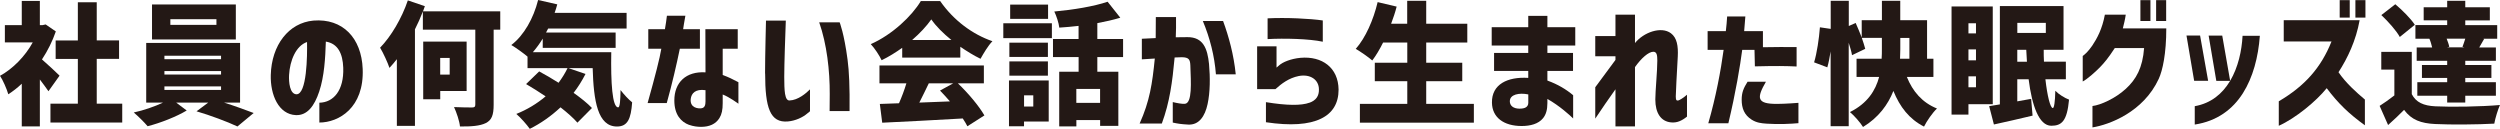 <?xml version="1.0" encoding="UTF-8"?>
<svg id="_レイヤー_2" data-name="レイヤー 2" xmlns="http://www.w3.org/2000/svg" viewBox="0 0 590.25 30.43">
  <defs>
    <style>
      .cls-1 {
        fill: #231815;
      }
    </style>
  </defs>
  <g id="_テキスト" data-name="テキスト">
    <g>
      <path class="cls-1" d="m9.41,18.77v11.07h-4.27v-10.07c-1.03.97-2.12,1.81-3.18,2.49-.34-1.22-1.34-3.49-1.96-4.36,3.02-1.65,5.92-4.58,7.73-7.89H1.15v-4.08h3.99V.22h4.27v5.71h.65l.72-.16,2.4,1.65c-.81,2.34-1.93,4.58-3.27,6.61,1.4,1.22,3.55,3.21,4.15,3.83l-2.62,3.68c-.53-.78-1.28-1.78-2.03-2.77Zm2.49,5.71h6.48v-10.57h-5.24v-4.36h5.24V.53h4.46v9.01h5.27v4.36h-5.27v10.57h6.02v4.46H11.91v-4.46Z"/>
      <path class="cls-1" d="m38.51,24.22h-3.99v-14.09h22.16v14.09h-3.8c2.53.78,5.11,1.75,7.01,2.46l-3.83,3.18c-2.37-1.12-6.48-2.65-9.66-3.58l2.77-2.06h-7.58l2.49,1.87c-2.37,1.43-6.23,2.96-9.23,3.71-.78-.93-2.24-2.37-3.27-3.24,2.31-.5,4.93-1.4,6.92-2.34Zm-2.62-23.16h19.79v8.26h-19.79V1.06Zm16.3,12.91v-.81h-13.37v.81h13.37Zm0,3.62v-.81h-13.37v.81h13.37Zm0,3.65v-.84h-13.37v.84h13.37Zm-11.97-16.71v1.34h10.88v-1.34h-10.88Z"/>
      <path class="cls-1" d="m81.04,15.99c-.12-3.37-1.28-5.71-4.11-6.17-.12,3.9-.37,8.2-1.56,11.78-1.15,3.46-2.84,5.67-5.49,5.58-4.11-.16-6.08-4.8-5.95-9.48.19-7.05,4.21-12.31,10.07-12.84,6.92-.56,11.35,4.12,11.63,11.41.37,9.2-5.67,12.66-10.23,12.66v-4.68c3.34-.06,5.83-2.9,5.64-8.26Zm-11.07,6.27c2.49.09,2.59-9.1,2.52-12.34-2.59.87-4.05,4.33-4.24,7.79-.09,1.68.16,4.46,1.71,4.55Z"/>
      <path class="cls-1" d="m96.29.09l4.02,1.37-.44,1.22h18.24v4.33h-1.56v17.71c0,2.43-.44,3.62-1.84,4.33-1.4.69-3.43.84-6.11.81-.12-1.28-.81-3.3-1.4-4.58,1.68.09,3.68.09,4.27.09.56,0,.75-.16.75-.72V7.01h-12.38V2.71c-.53,1.4-1.18,2.84-1.87,4.21v22.79h-4.27v-15.74c-.59.75-1.15,1.43-1.75,2.06-.34-1.09-1.5-3.62-2.21-4.77,2.59-2.65,5.11-6.92,6.55-11.16Zm3.62,9.73h10.26v11.66h-6.23v1.96h-4.02v-13.62Zm4.02,7.79h2.24v-3.93h-2.24v3.93Z"/>
      <path class="cls-1" d="m145.98,25.34c.37-.03.5-1.62.53-4.08.81,1.06,1.87,2.21,2.74,2.9-.28,3.9-1.06,5.71-3.58,5.71-4.55,0-5.52-6.02-5.74-13.78h-5.71l4.02,1.37c-.81,1.59-1.75,3.09-2.81,4.46,1.75,1.25,3.27,2.46,4.33,3.58l-3.43,3.46c-.94-1.09-2.37-2.34-3.99-3.62-2.24,2.09-4.68,3.8-7.26,5.08-.65-.94-2.21-2.71-3.18-3.52,2.52-1,4.89-2.43,6.92-4.15-1.59-1.06-3.15-2.06-4.61-2.9l3.09-2.99c1.4.75,2.99,1.68,4.58,2.68.81-1.09,1.53-2.24,2.12-3.46h-9.45v-2.71c-.94-.81-2.77-2.12-3.83-2.74,2.99-2.28,5.24-6.3,6.33-10.63l4.52,1.03c-.19.69-.37,1.34-.62,2h16.99v3.71h-18.52c-.16.31-.31.62-.5.94h16.43v3.62h-17.21v-2.18c-.72,1.18-1.53,2.28-2.34,3.21h18.52c-.12,7.2.22,13.03,1.65,13.03Z"/>
      <path class="cls-1" d="m156.15,11.5h-3.09v-4.61h3.93c.19-1.03.37-2.37.47-3.18h4.36c-.28,1.59-.47,2.65-.53,3.18h3.96v4.61h-4.74c-.78,3.8-1.81,8.23-3.09,12.84h-4.52c1.81-6.45,2.9-10.72,3.24-12.84Zm6.55,17.99c-1.93-.72-3.49-2.43-3.49-5.77,0-4.27,2.77-6.92,7.36-6.64l-.03-10.19h7.64v4.61h-3.55v6.2c1.46.56,2.18.9,3.71,1.71v5.08s-2.15-1.59-3.71-2.18v2.03c0,1.62-.22,2.65-.78,3.55-.87,1.4-2.37,2.06-4.33,2.06-.84,0-1.84-.12-2.81-.47Zm2.93-3.93c.75-.12.94-.75.94-1.62v-2.65c-2.4-.34-3.34.75-3.49,2.09-.22,2.09,1.75,2.31,2.56,2.18Z"/>
      <path class="cls-1" d="m180.63,17.36c0-4.08.22-12.44.22-12.5h4.68c-.12,2.99-.37,10.44-.37,13.28,0,1.62.03,2.99.19,4.02.19,1.15.56,1.59,1.06,1.56,2-.06,3.93-1.71,4.83-2.62v5.17s-.25.19-.65.53c-1.03.9-2.77,1.71-4.52,1.87-4.27.41-5.42-3.27-5.42-11.32Zm17.61-12.09s1.06,2.62,1.87,8.82c.37,2.77.53,6.48.47,12.13h-4.71l.03-4.02c.03-5.52-.69-11.81-2.49-16.93h4.83Z"/>
      <path class="cls-1" d="m217.42.25h4.55c3.18,4.58,7.64,7.86,12.34,9.48-1.09,1.15-2.03,2.77-2.81,4.15-1.56-.75-3.18-1.75-4.77-2.84v2.56h-13.72v-2.31c-1.53,1.09-3.18,2.12-4.86,2.93-.5-1.09-1.65-2.84-2.56-3.8,5.08-2.24,9.7-6.64,11.81-10.16Zm-9.79,15.21h24.66v4.21h-6.14c2.46,2.34,4.96,5.33,6.27,7.58l-4.02,2.56c-.28-.56-.65-1.18-1.09-1.84-6.8.41-13.97.75-19.02,1l-.56-4.43c1.34-.03,2.87-.09,4.52-.16.65-1.46,1.28-3.15,1.75-4.71h-6.36v-4.21Zm12.25-10.88c-1.12,1.59-2.68,3.27-4.52,4.86h9.26c-1.93-1.56-3.62-3.24-4.74-4.86Zm4.4,19.36c-.78-.9-1.59-1.78-2.34-2.56l3.12-1.71h-5.77c-.75,1.53-1.5,3.12-2.24,4.55l7.23-.28Z"/>
      <path class="cls-1" d="m236.88,5.49h11.47v3.52h-11.47v-3.52Zm1.34,13.5h9.38v9.7h-5.83v1.12h-3.55v-10.82Zm.09-8.92h9.1v3.37h-9.1v-3.37Zm0,4.43h9.1v3.37h-9.1v-3.37Zm.19-10.04V1.09h8.95v3.37h-8.95Zm5.46,20.7v-2.65h-2.18v2.65h2.18Zm4.64-15.96h6.05v-3.09c-1.56.19-3.09.31-4.55.41-.12-1.09-.69-2.81-1.18-3.8,4.52-.41,9.38-1.22,12.59-2.31l2.99,3.77c-1.65.5-3.52.93-5.42,1.28v3.74h6.08v4.27h-6.08v3.46h4.96v12.78h-4.3v-1.37h-5.61v1.5h-4.05v-12.91h4.58v-3.46h-6.05v-4.27Zm11.13,15.09v-3.3h-5.61v3.3h5.61Z"/>
      <path class="cls-1" d="m276.89,28.93v-4.83c1,.25,2.24.47,2.87.41,1.75-.19,1.43-4.96,1.28-9.1-.06-1.37-.37-1.87-2-1.9l-1.71.06c-.53,5.74-1.15,10.51-3.02,15.59h-5.24c2.37-5.27,2.99-9.38,3.58-15.34l-3.06.19v-4.86l3.27-.16c.03-1.47.03-3.12.03-4.96h4.77c.03,1.81,0,3.43-.06,4.77l2.74-.03c3.77-.03,4.74,2.74,5.11,6.33.28,3.15.28,6.64-.34,9.48-.62,2.87-2.03,4.99-4.61,4.83-1.59-.09-2.31-.19-3.62-.47Zm11.88-23.97c1.37,3.74,2.52,7.95,2.99,12.59h-4.68c-.34-4.4-1.43-8.6-3.09-12.59h4.77Z"/>
      <path class="cls-1" d="m309.19,24.25c1.53-.56,2.24-1.59,2.21-3.12,0-2.31-2.03-3.71-4.77-3.18-2.34.47-4.08,1.81-5.49,3.09h-4.33v-10.1h4.58v5.02l.65-.56c.81-.72,2.68-1.53,5.02-1.75,5.08-.44,8.92,2.31,8.98,7.51,0,3.18-1.37,5.52-4.15,6.86-2.87,1.4-7.2,1.71-13,.84v-4.74c4.96.81,8.35.84,10.29.12Zm-9.91-19.92c4.4-.22,10.01.06,13.03.5v5.02c-3.18-.69-9.04-.84-13.03-.62v-4.89Z"/>
      <path class="cls-1" d="m348,28.96h-26.93v-4.43h11.19v-5.36h-7.67v-4.36h7.67v-4.77h-5.71c-.81,1.62-1.68,3.09-2.56,4.24-.87-.78-2.81-2.12-3.9-2.74,2.28-2.56,4.18-6.83,5.17-11.04l4.49,1.06c-.34,1.37-.81,2.71-1.31,4.05h3.8V.19h4.49v5.42h9.7v4.43h-9.7v4.77h8.51v4.36h-8.51v5.36h11.25v4.43Z"/>
      <path class="cls-1" d="m352.25,24.25c-.09-4.36,3.71-6.17,8.57-5.86v-1.65h-8.07v-4.24h8.07v-1.75h-8.63v-4.33h8.63v-2.68h4.52v2.68h6.58v4.33h-6.58v1.75h6.05v4.24h-6.05v2.28c2.49.9,4.49,2.12,6.08,3.46v5.49c-.72-.72-3.24-3.02-6.08-4.61v.97c0,1.59-.34,2.74-1.03,3.58-1.09,1.34-2.96,1.84-5.05,1.84-4.24,0-6.95-2.03-7.01-5.49Zm6.58,1.4c1.18,0,2-.37,2-1.4v-1.96c-2.18-.44-4.36,0-4.36,1.62,0,.97.72,1.75,2.37,1.75Z"/>
      <path class="cls-1" d="m376.64,27.99v-7.39c1.84-2.46,3.43-4.61,4.77-6.45v-.87h-4.77v-4.77h4.77V3.46h4.61v6.7c2.03-2.53,6.17-4.02,8.48-2.31,1.43,1.06,1.75,3.02,1.62,5.52-.22,3.8-.47,8.76-.47,9.42,0,.94.22.97.56.94.25-.03,1.22-.59,2.09-1.37v5.17c-1.25,1-2.37,1.5-3.74,1.37-2.43-.22-3.74-2.21-3.74-5.42,0-1.87.47-6.73.47-9.17,0-1.28-.12-2.09-.94-2.09-1.12,0-2.84,1.5-4.33,3.62v14h-4.61v-8.76c-1.75,2.46-3.02,4.3-4.77,6.92Z"/>
      <path class="cls-1" d="m406.94,11.78h-3.77v-4.43h4.3c.22-2.21.16-1.25.31-3.46h4.3l-.28,3.46h4.43v3.8c2.9-.06,5.55-.06,7.95-.03v4.58c-2.4-.12-4.86-.16-9.85-.03l-.09-3.9h-2.9c-.47,3.62-1.53,10.1-3.27,17.33h-4.74c1.78-6.14,2.96-12.44,3.62-17.33Zm5.67,7.51h4.33c-2.24,3.87-2.18,5.24,2.56,5.24,2.03,0,5.11-.25,5.11-.25v4.8c-1.78.16-4.61.31-7.45.12-1.37-.09-2.43-.22-3.58-.94-1.75-1.09-2.37-2.71-2.37-4.71,0-1.71.44-2.74,1.4-4.27Z"/>
      <path class="cls-1" d="m429.71,6.45l2.52.37V.19h4.27v5.95l1.62-.72c.47,1.03.97,2.28,1.43,3.43v-4.08h4.77V.19h4.33v4.58h6.33v9.1h1.5v4.3h-6.27c1.37,3.4,3.62,6.05,7.11,7.45-1.03.97-2.4,2.93-3.06,4.27-3.49-1.78-5.7-4.64-7.23-8.42-1.28,3.24-3.49,6.27-7.17,8.51-.59-.97-2.06-2.68-3.09-3.52,4.15-2.06,6.05-5.11,6.89-8.29h-5.33v-4.3h5.92c.06-.78.06-1.53.06-2.28v-2.65h-4.74c.34.97.62,1.87.81,2.59l-3.12,1.5c-.12-.81-.44-1.84-.78-2.93v19.7h-4.27V12.13c-.22,1.37-.47,2.71-.78,3.77l-3.12-1.18c.65-2.12,1.18-5.64,1.37-8.26Zm18.89,7.42h2.21v-4.92h-2.15v2.68c0,.75-.03,1.5-.06,2.24Z"/>
      <path class="cls-1" d="m460.76,1.53h9.73v23.07h-5.74v2.46h-3.99V1.53Zm3.99,6.36h1.78v-2.4h-1.78v2.4Zm1.78,6.36v-2.59h-1.78v2.59h1.78Zm0,6.36v-2.59h-1.78v2.59h1.78Zm5.64,4.02V1.43h15.03v10.32h-4.68c0,.93,0,1.87.06,2.81h5.17v4.15h-4.83c.44,3.9,1.15,6.8,1.75,6.8.31,0,.53-1.46.59-4.08.81.84,2.21,1.71,3.24,2.09-.47,5.14-1.78,6.17-4.21,6.17-2.9-.03-4.55-4.77-5.33-10.97h-2.68v5.21c1.06-.19,2.15-.37,3.27-.59l.34,3.96c-3.12.75-6.42,1.5-9.13,2.09l-1.12-4.33c.75-.12,1.62-.25,2.53-.41Zm10.85-16.86v-2.37h-6.73v2.37h6.73Zm-4.46,6.8c-.06-.94-.12-1.87-.16-2.81h-2.12v2.81h2.28Z"/>
      <path class="cls-1" d="m491.72,13.22c.53-.37,1.28-1.03,2.25-2.43,1.15-1.71,2.37-3.96,2.99-7.33h4.93c-.16,1.15-.44,2.25-.69,3.24h10.26c0,5.99-.87,9.94-1.78,11.91-3.62,7.86-11.72,10.85-15.65,11.47v-5.05c1.93-.22,5.42-1.81,7.83-4.02,2.52-2.28,4.02-5.05,4.36-9.66h-6.92c-1.53,2.34-2.43,3.43-3.52,4.55s-3.05,2.84-4.05,3.34v-6.02ZM505.35.03h2.37v4.93h-2.37V.03Zm3.71,0h2.37v4.93h-2.37V.03Z"/>
      <path class="cls-1" d="m516.23,8.39h3.21l1.9,10.69h-3.3l-1.81-10.69Zm1.96,16.68c3.87-.69,6.52-2.96,8.29-5.89l.06-.09h-3.27l-1.81-10.69h3.21l1.87,10.69c1.9-3.21,2.74-7.11,2.93-10.63h4.08c-.37,5.02-1.62,9.79-3.99,13.53-2.43,3.83-6.11,6.61-11.38,7.42v-4.33Z"/>
      <path class="cls-1" d="m538.03,23.91c6.08-3.58,9.94-7.86,12.44-14.12h-11.28v-5.02h17.92c-.87,4.83-2.84,8.95-4.99,12.28,1.71,2.53,4.36,4.89,6.23,6.45v6.08c-3.68-2.65-6.3-5.14-9.01-8.76-2.53,3.12-7.33,7.08-11.32,8.88v-5.8ZM552.4.03h2.37v4.12h-2.37V.03Zm3.71,0h2.37v4.12h-2.37V.03Z"/>
      <path class="cls-1" d="m565.31,22.54v-6.11h-3.09v-4.18h7.2v9.98c1,1.93,2.77,2.74,5.58,2.87,3.71.19,10.82.09,15.24-.31-.47,1.03-1.12,3.12-1.34,4.4-3.87.22-10.19.28-13.97.09-3.34-.16-5.58-.97-7.33-3.34-1.12,1.15-2.28,2.24-3.77,3.58l-2-4.52c1.09-.69,2.31-1.56,3.46-2.46Zm.22-21.54c1.62,1.37,3.68,3.4,4.61,4.86l-3.55,2.87c-.81-1.5-2.74-3.65-4.36-5.17l3.3-2.56Zm4.74,4.92h7.51v-1.12h-5.55V1.71h5.55V.19h4.27v1.53h5.8v3.09h-5.8v1.12h7.54v3.21h-3.34l.25.06c-.44.75-.81,1.43-1.15,2h3.93v3.15h-7.23v1h6.17v3.05h-6.17v1h7.23v3.21h-7.23v1.59h-4.27v-1.59h-7.05v-3.21h7.05v-1h-5.96v-3.05h5.96v-1h-7.2v-3.15h3.65c-.16-.65-.37-1.43-.65-2.06h-3.3v-3.21Zm11.78,3.21h-4.4c.28.69.53,1.4.62,1.93l-.56.12h4.15l-.47-.12c.22-.59.47-1.28.66-1.93Z"/>
    </g>
  </g>
</svg>